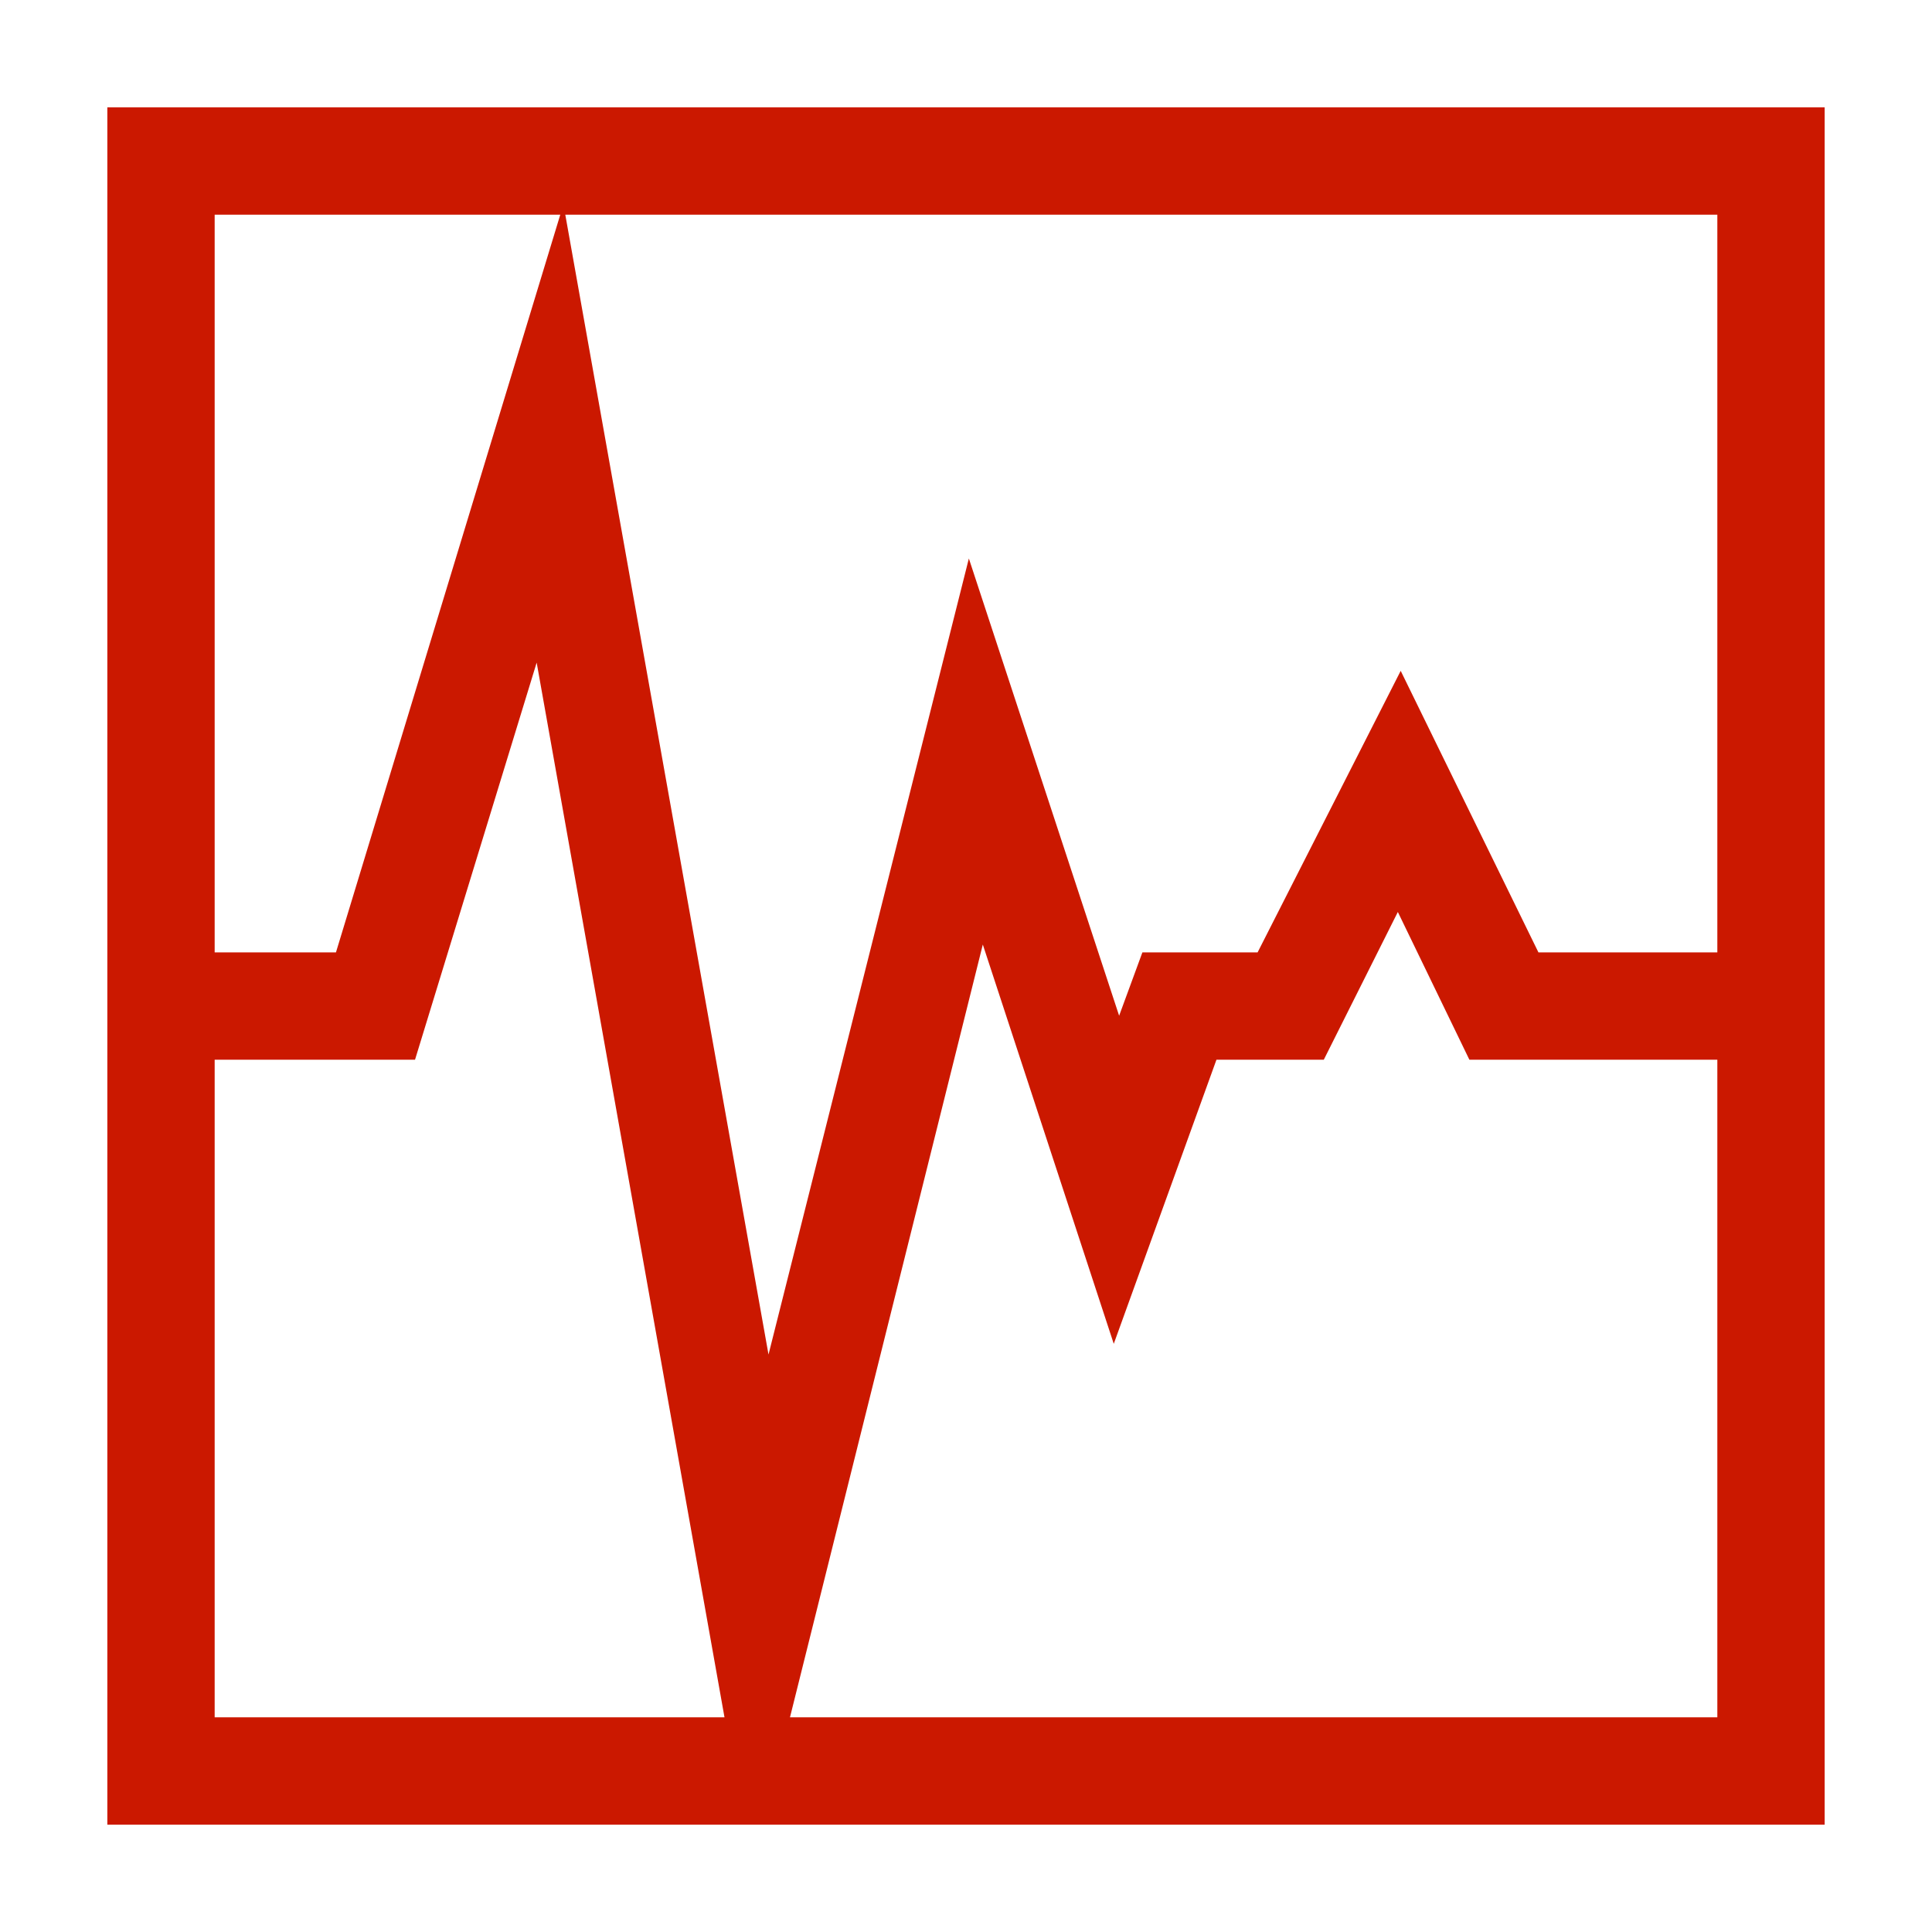 <svg width="16" height="16" xmlns="http://www.w3.org/2000/svg" viewBox="0 0 54 54" fill="#cb1800"><path d="M3 3v48h48V3Zm45 23.62h-5l-3.85-7.87-4 7.87h-3.22l-.65 1.77-4.2-12.78-5.6 22.25L15.8 6H48ZM15.66 6 9.39 26.62H6V6ZM6 29.62h5.6l3.4-11.1L20.25 48H6ZM22.08 48l5.39-21.6 3.66 11.16L34 29.62h3l2.07-4.13 2 4.13H48V48Z"/></svg>